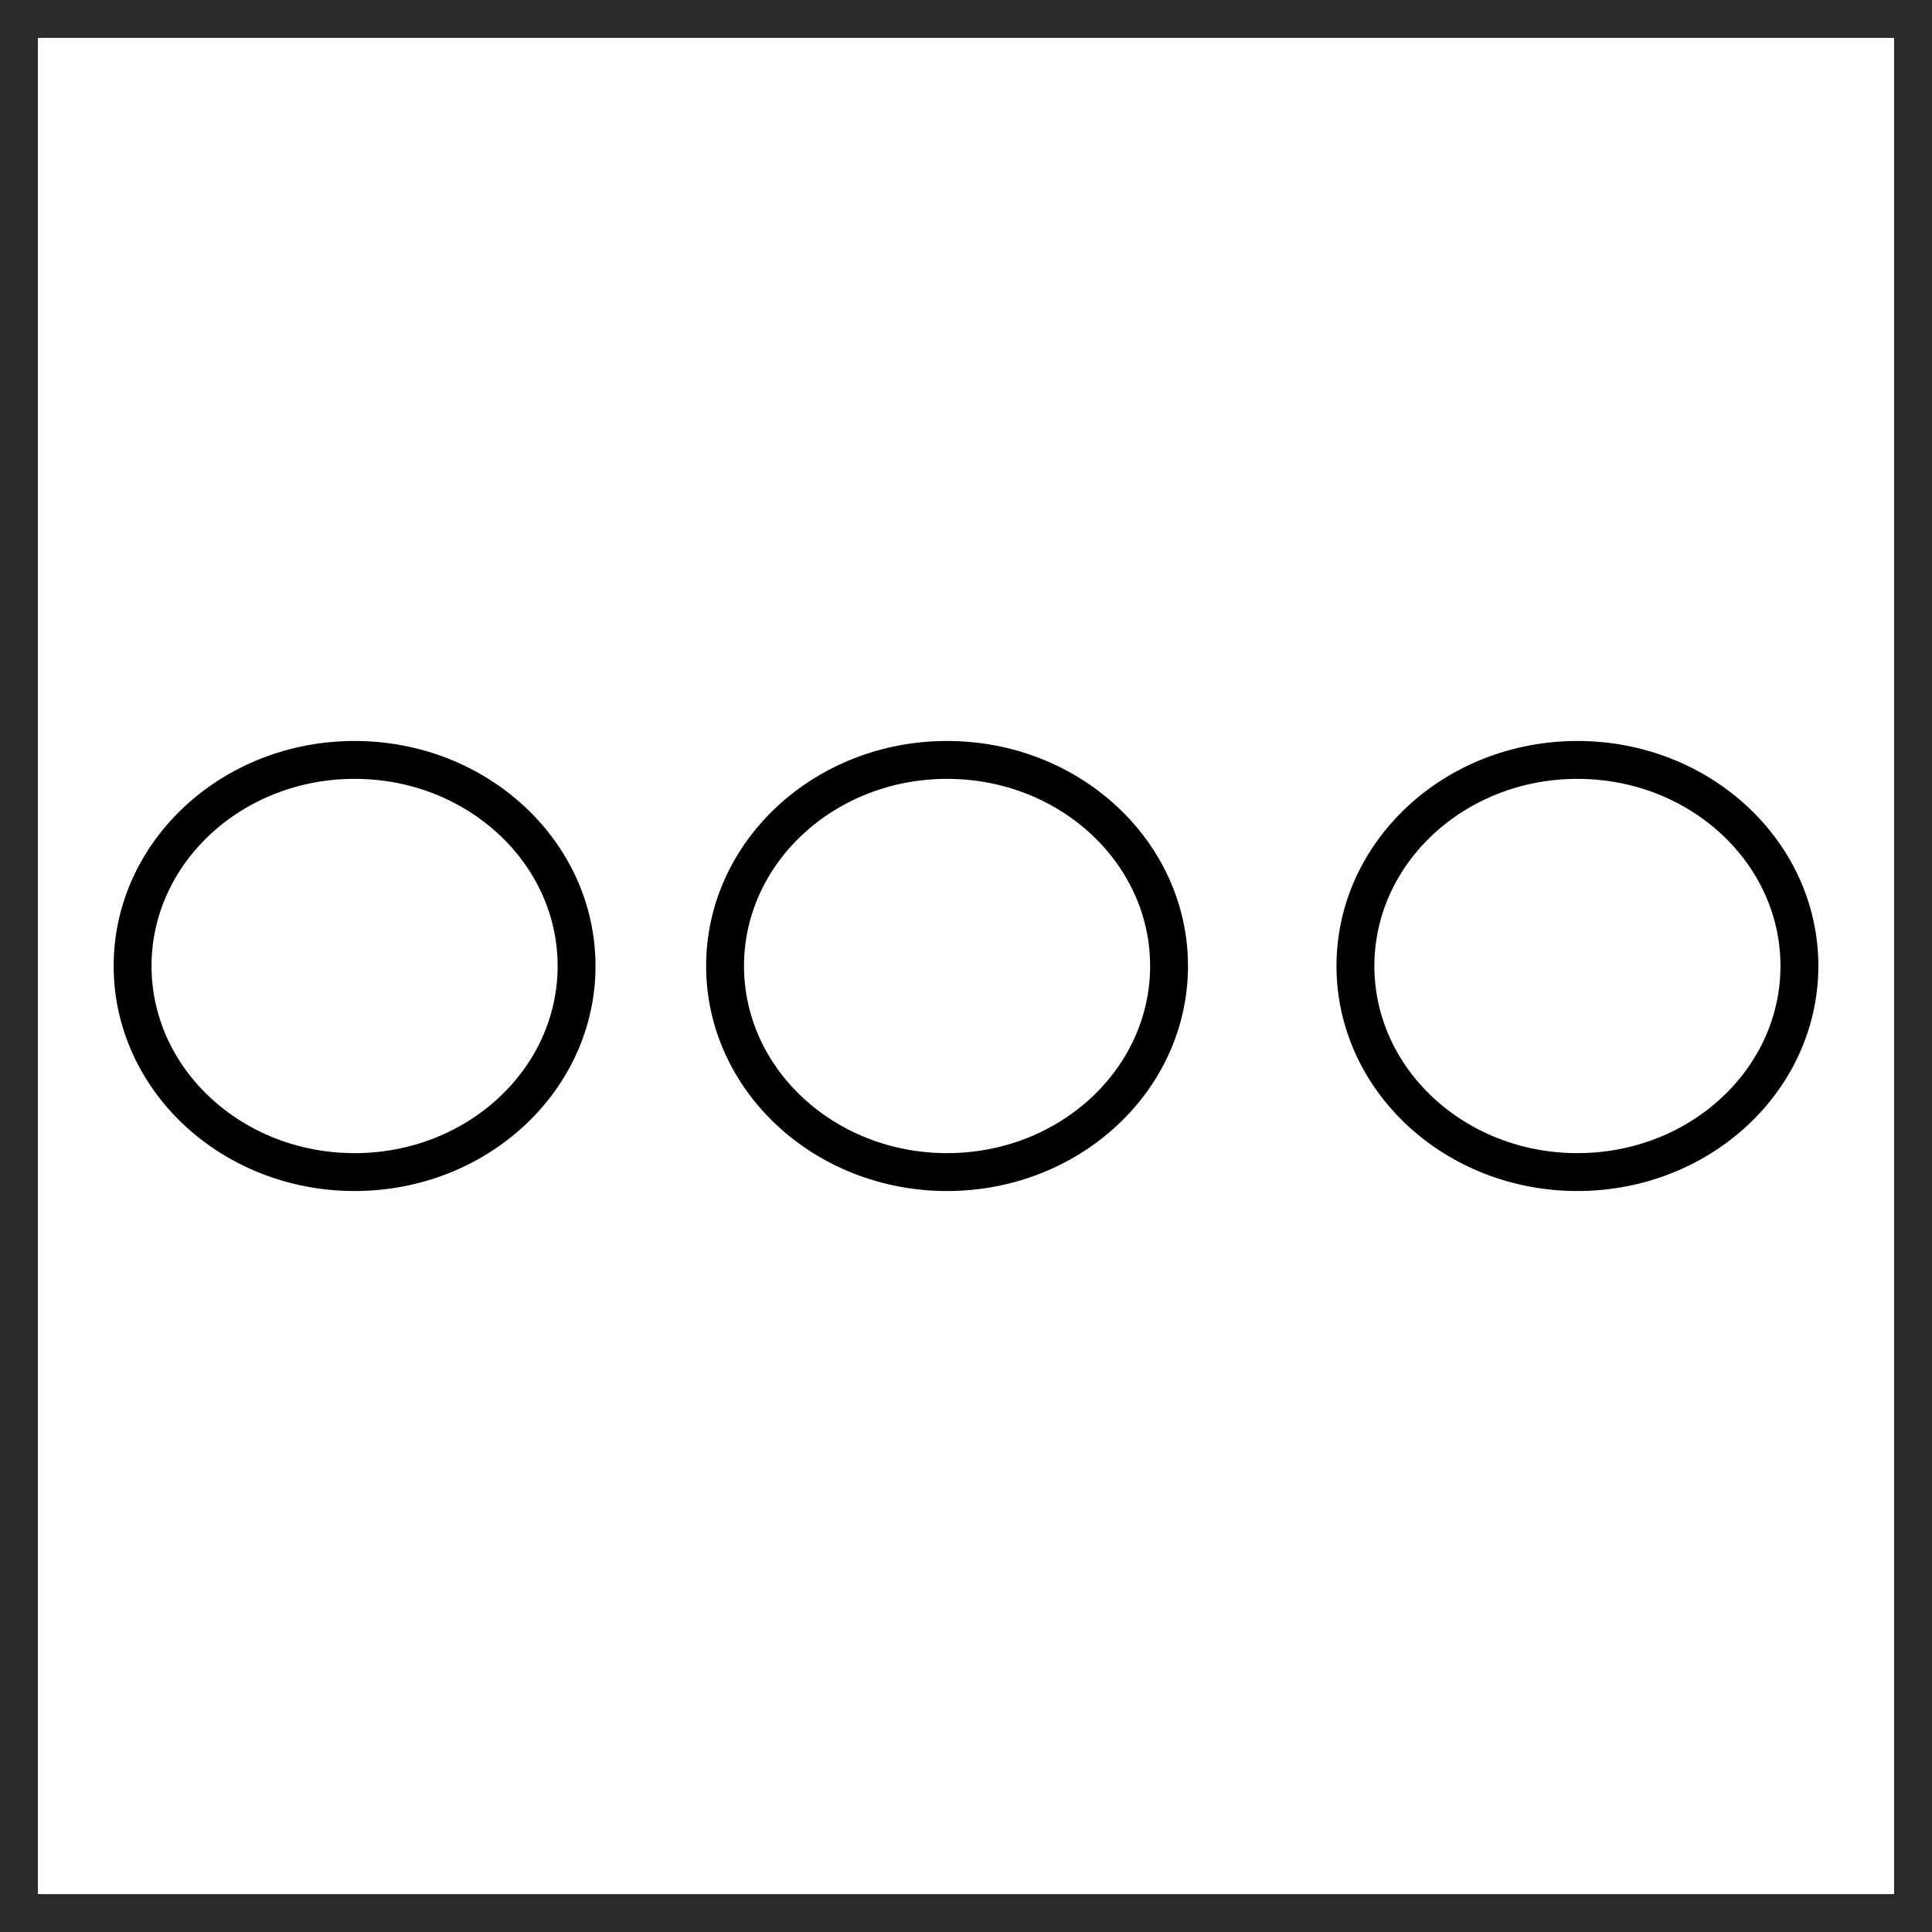 <?xml version="1.0" encoding="UTF-8"?>
<!DOCTYPE svg PUBLIC "-//W3C//DTD SVG 1.1//EN" "http://www.w3.org/Graphics/SVG/1.1/DTD/svg11.dtd">
<!-- Creator: CorelDRAW X6 -->
<svg xmlns="http://www.w3.org/2000/svg" xml:space="preserve" width="25.5mm" height="25.5mm" version="1.1" style="shape-rendering:geometricPrecision; text-rendering:geometricPrecision; image-rendering:optimizeQuality; fill-rule:evenodd; clip-rule:evenodd"
viewBox="0 0 2550 2550"
 xmlns:xlink="http://www.w3.org/1999/xlink">
 <defs>
  <style type="text/css">
   <![CDATA[
    .str1 {stroke:#2B2A29;stroke-width:50}
    .str0 {stroke:black;stroke-width:50;stroke-linecap:round;stroke-linejoin:round}
    .fil0 {fill:none}
   ]]>
  </style>
 </defs>
 <g id="Layer_x0020_1">
  <g id="_366870128">
   <path class="fil0 str0" d="M1543 1275c0,-150 -131,-272 -293,-272 -162,0 -293,122 -293,272 0,150 131,272 293,272 162,0 293,-122 293,-272zm832 0c0,-150 -131,-272 -293,-272 -162,0 -293,122 -293,272 0,150 131,272 293,272 162,0 293,-122 293,-272zm-1614 0c0,-150 -131,-272 -293,-272 -162,0 -293,122 -293,272 0,150 131,272 293,272 162,0 293,-122 293,-272z"/>
   <rect class="fil0 str1" x="25" y="25" width="2500" height="2500"/>
  </g>
 </g>
</svg>
